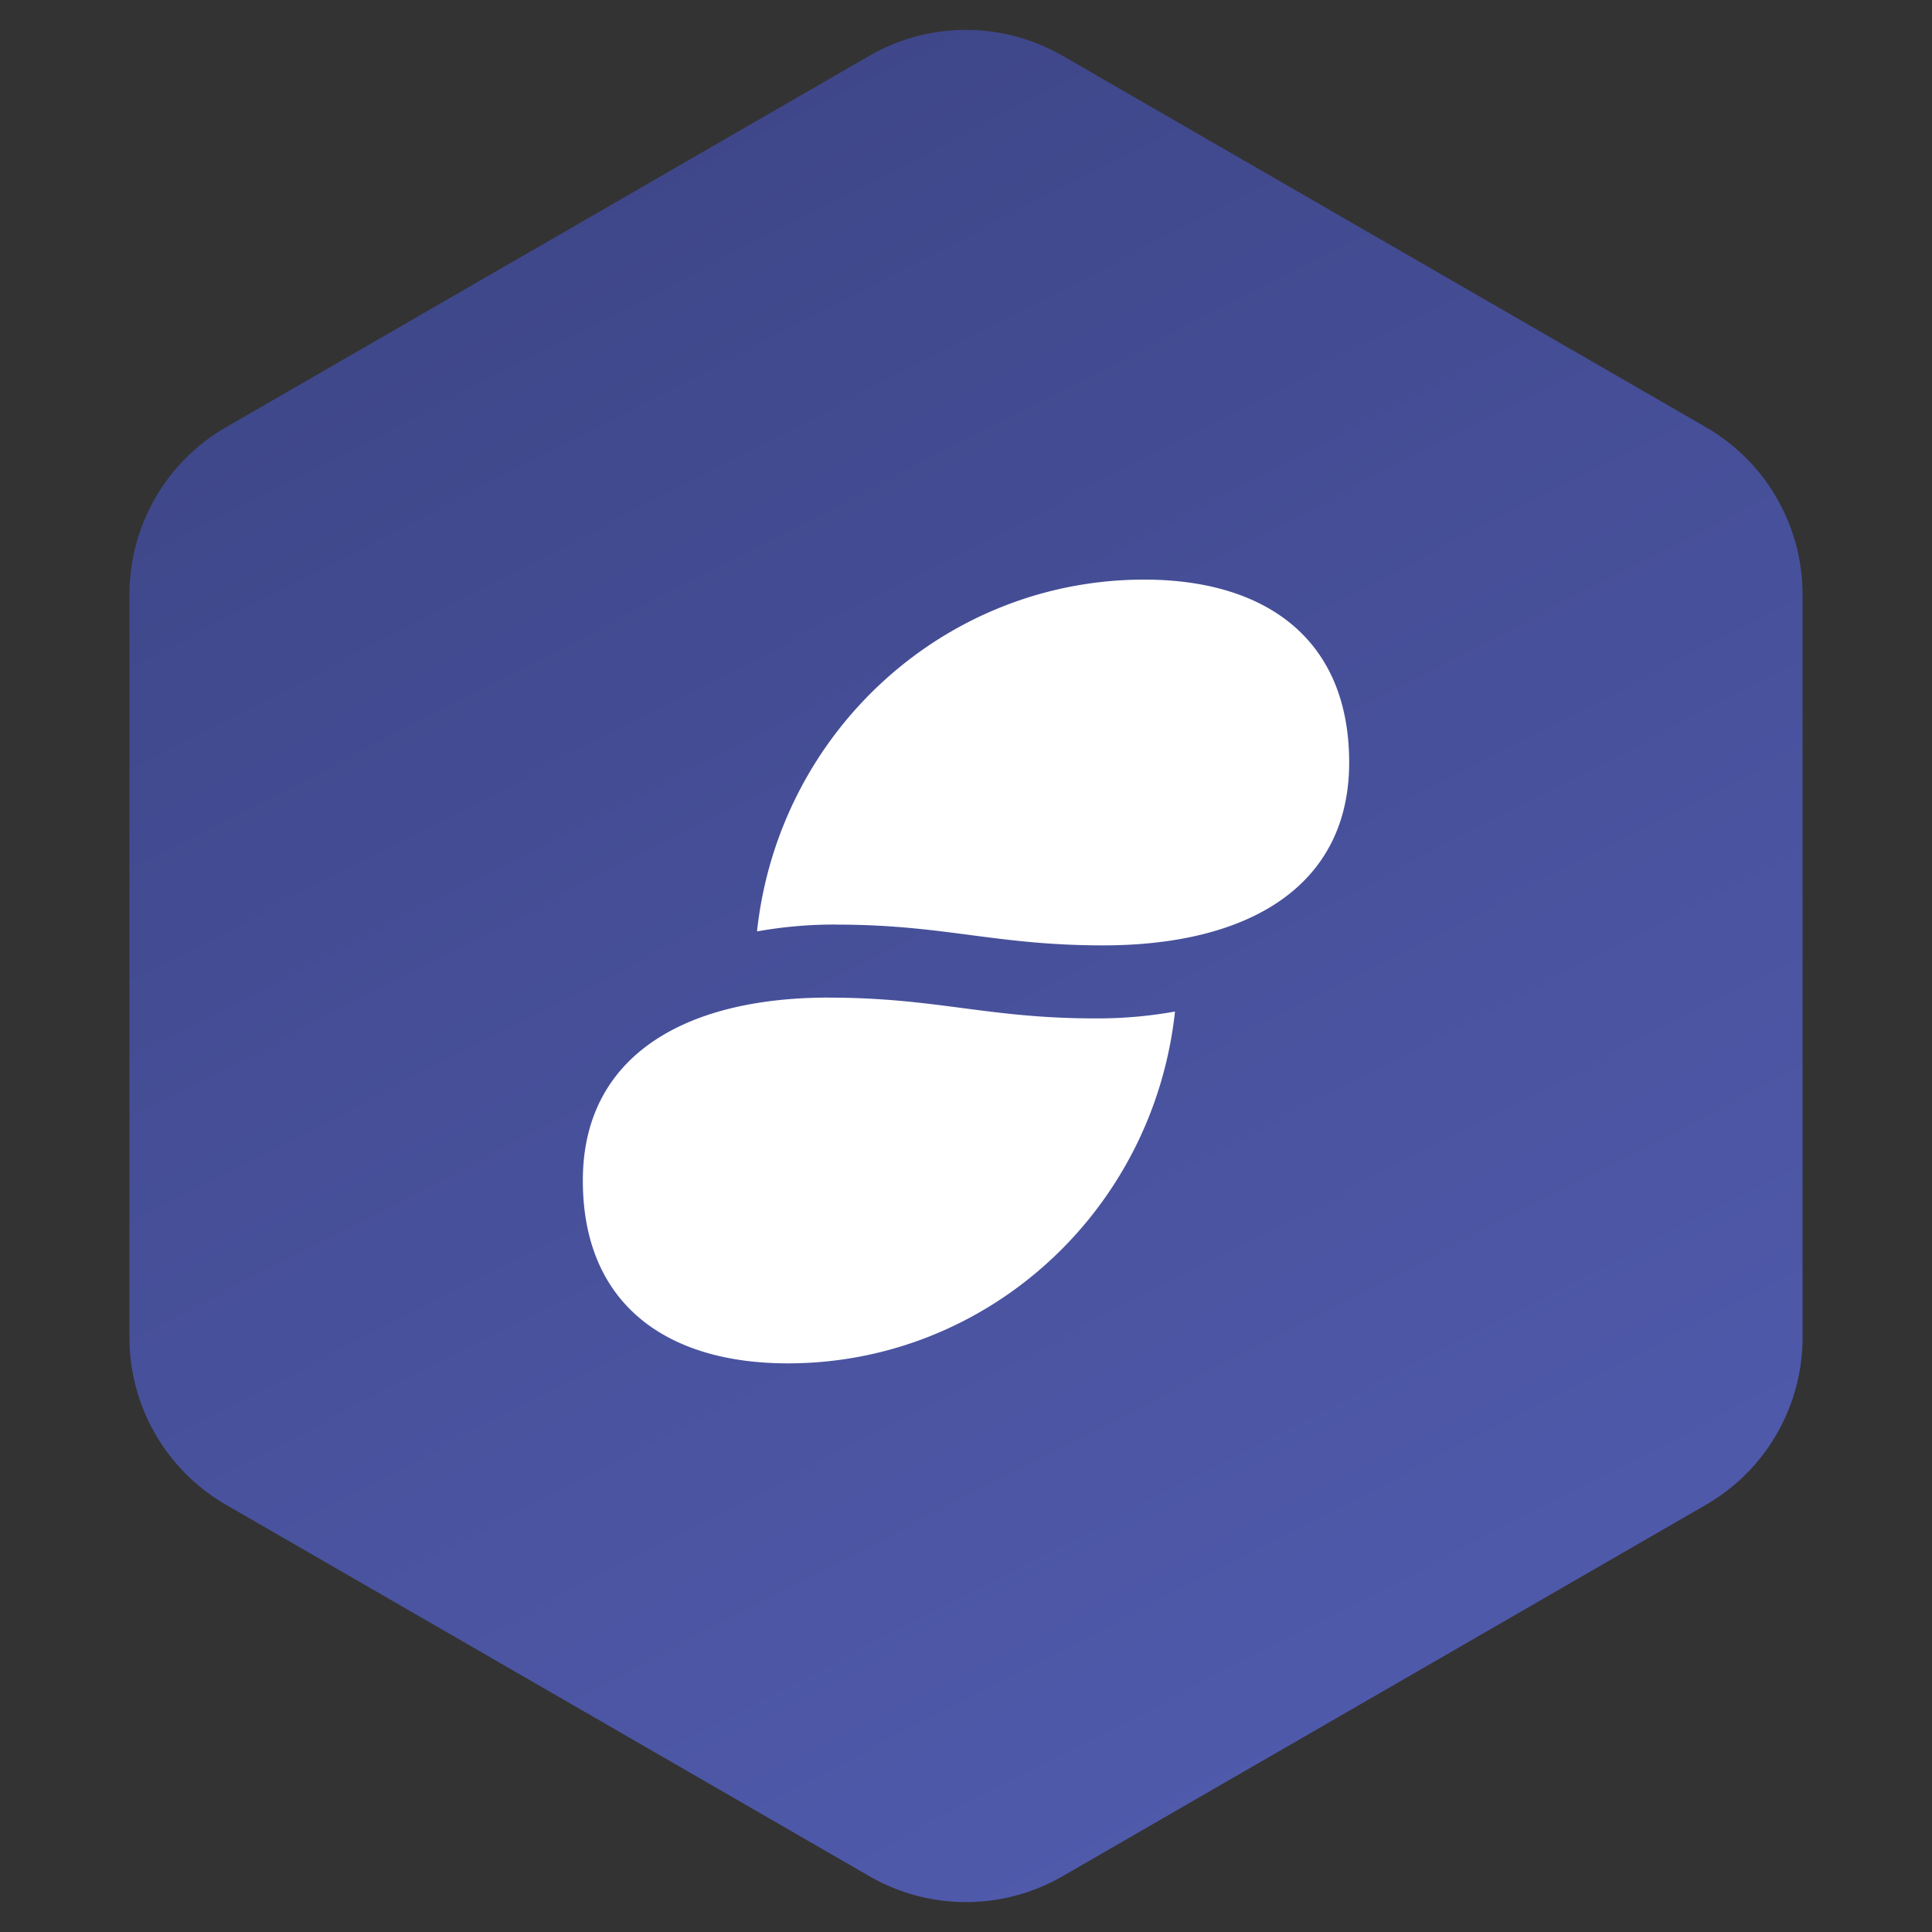 <svg width='40' height='40' xmlns='http://www.w3.org/2000/svg'><rect width="100%" height="100%" fill="#333333" stroke="none"/><defs><linearGradient x1='22.351%' y1='-12.223%' x2='98.837%' y2='152.777%' id='a'><stop stop-color='#3B4382' offset='0%'/><stop stop-color='#5B67C3' offset='100%'/></linearGradient></defs><g fill='none' fill-rule='evenodd'><path d='m22 1.155 13.32 7.69a4 4 0 0 1 2 3.464v15.382a4 4 0 0 1-2 3.464L22 38.845a4 4 0 0 1-4 0l-13.32-7.69a4 4 0 0 1-2-3.464V12.309a4 4 0 0 1 2-3.464L18 1.155a4 4 0 0 1 4 0z' fill='url(#a)'/><path d='M17.323 19.142a9.068 9.068 0 0 0-1.65.142C16.12 15.14 19.576 12 23.689 12c2.519 0 4.244 1.233 4.244 3.786 0 2.554-2.07 3.787-5.093 3.787-2.23 0-3.286-.43-5.517-.43m-.163 1.511c-3.022 0-5.093 1.234-5.093 3.787s1.725 3.786 4.244 3.786c4.114 0 7.568-3.138 8.016-7.284a9.068 9.068 0 0 1-1.65.142c-2.23 0-3.287-.43-5.517-.43' fill='white' fill-rule='nonzero'/></g></svg>